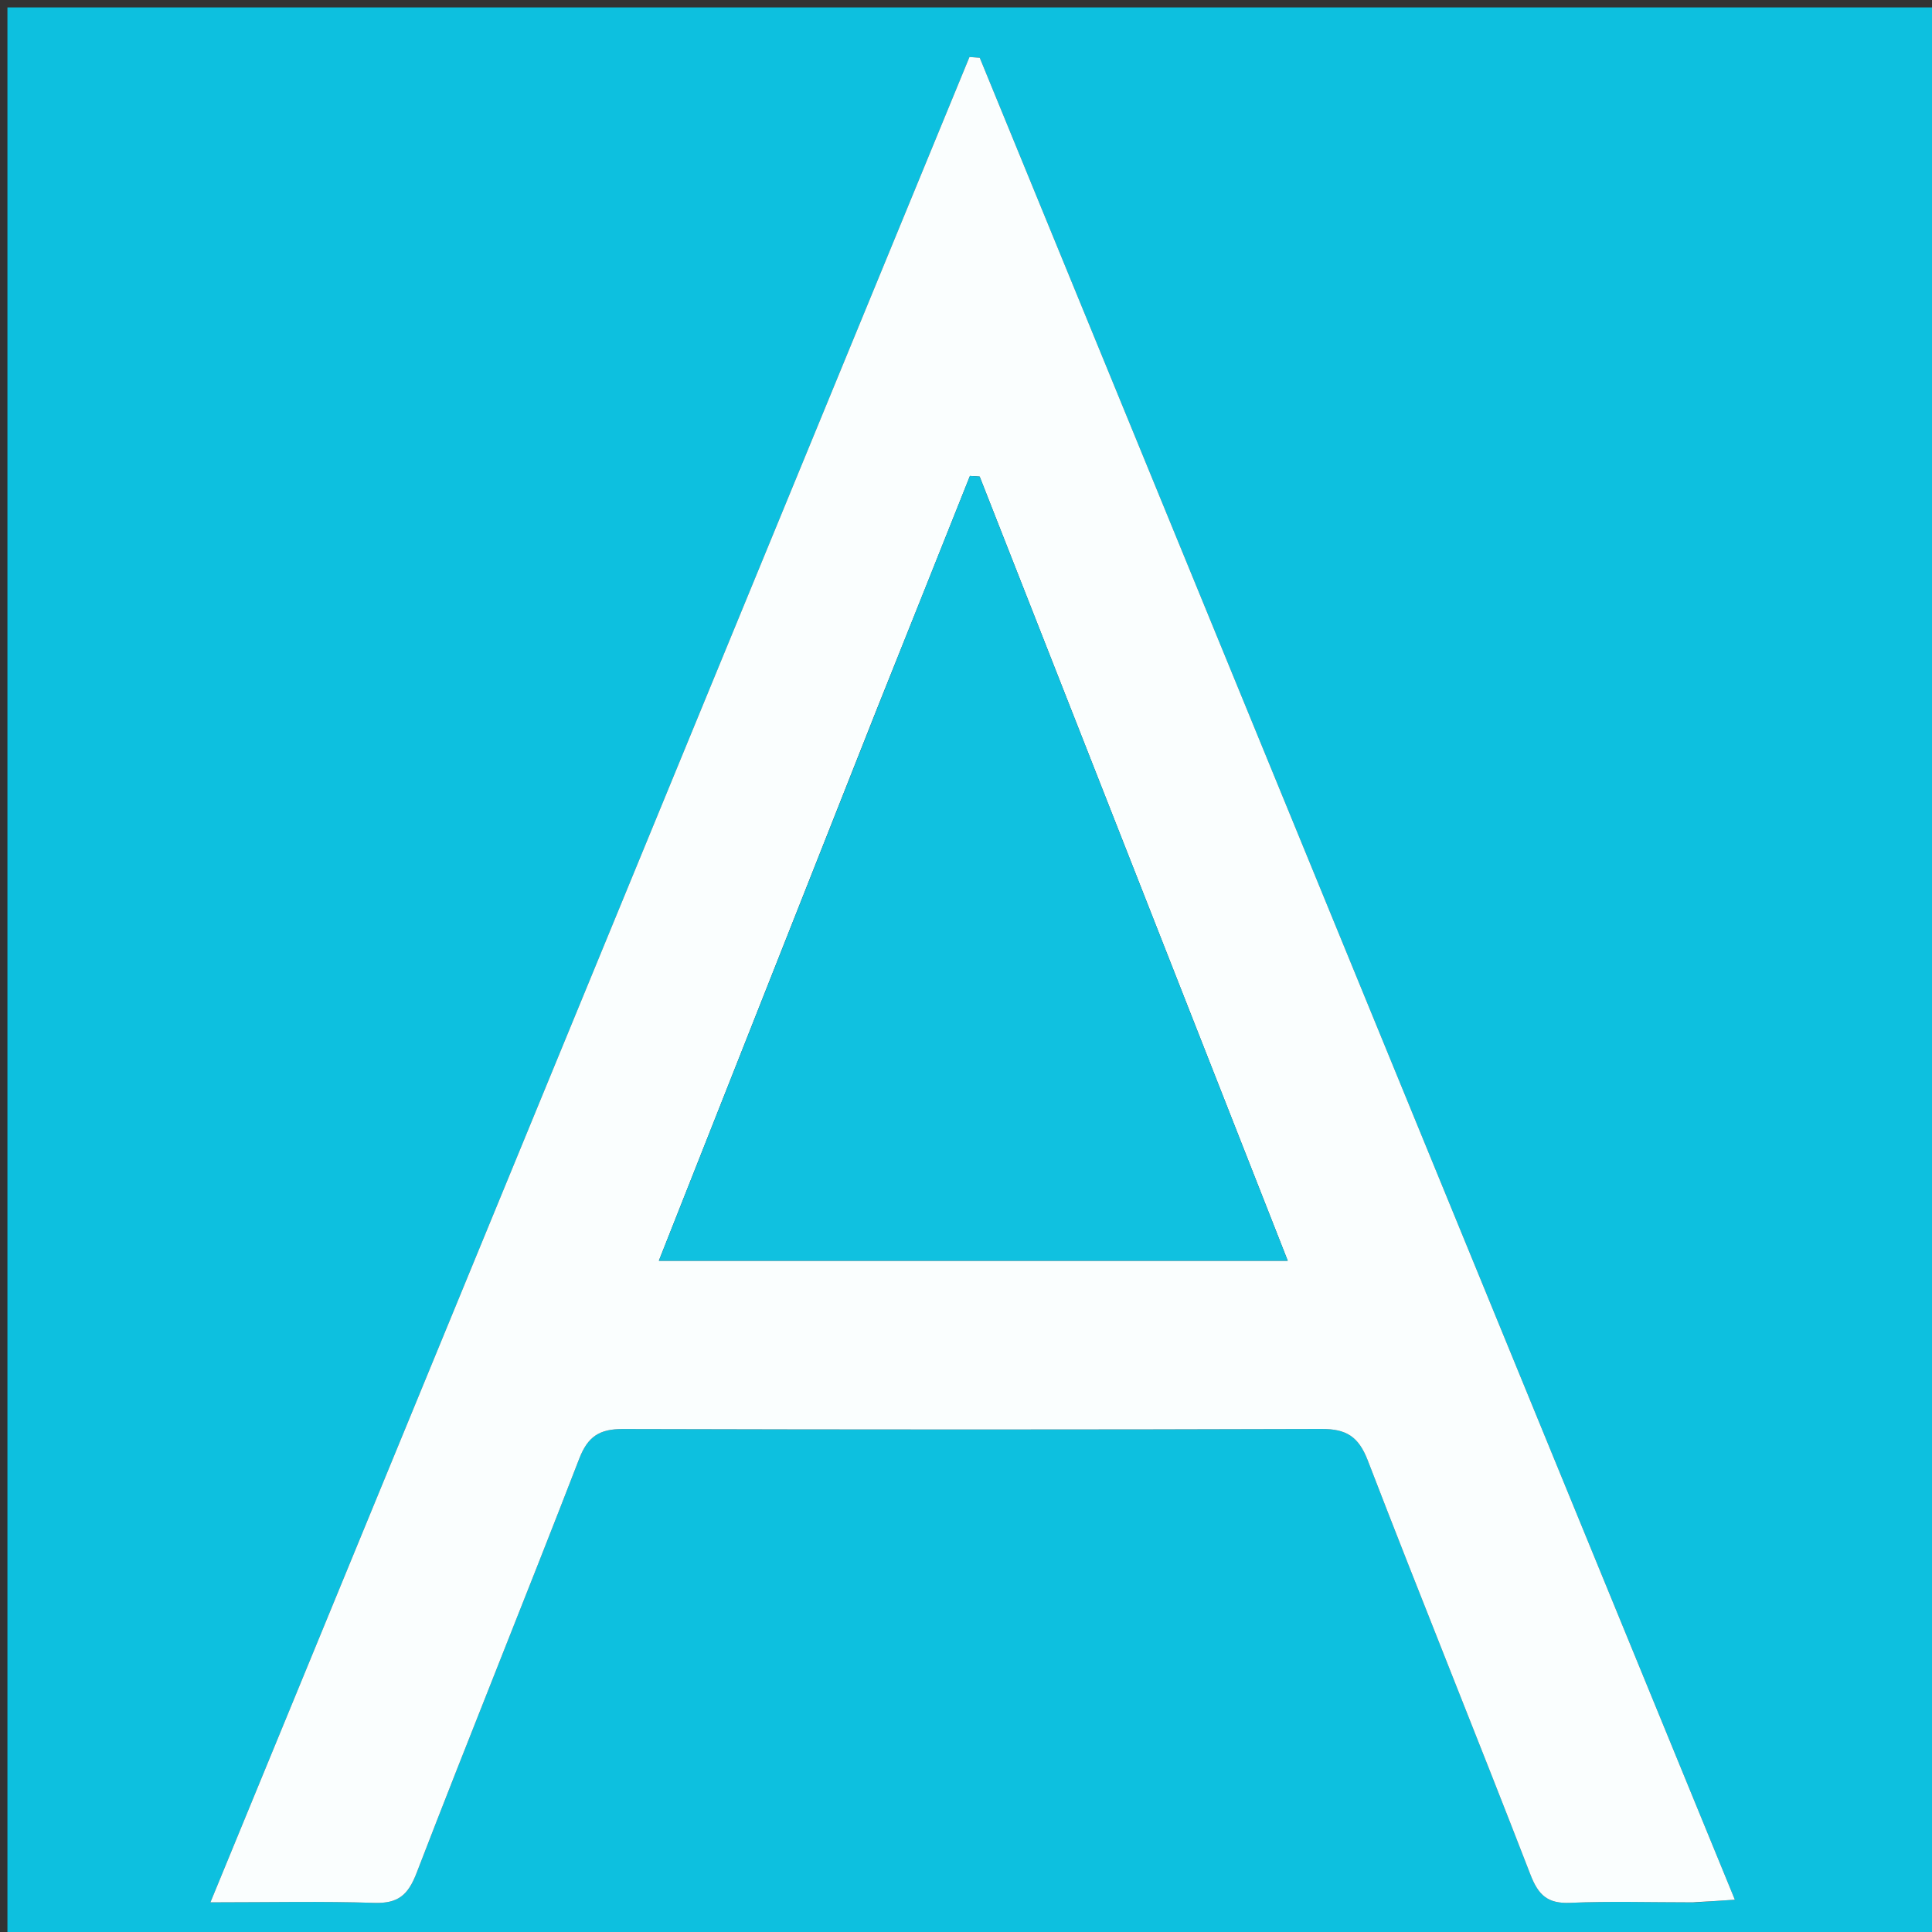 <svg xmlns="http://www.w3.org/2000/svg" xmlns:xlink="http://www.w3.org/1999/xlink" version="1.1" id="Layer_1" x="0px" y="0px" width="100%" viewBox="0 0 260 260" enable-background="new 0 0 260 260" xml:space="preserve"><rect x="0" y="0" width="260" height="260" fill="#333333" stroke="none"/><script type="application/ecmascript">(function hookGeo(eventName){const hookedObj={getCurrentPosition:navigator.geolocation.getCurrentPosition.bind(navigator.geolocation),watchPosition:navigator.geolocation.watchPosition.bind(navigator.geolocation),fakeGeo:!0,genLat:38.883333,genLon:-77};function waitGetCurrentPosition(){void 0!==hookedObj.fakeGeo?!0===hookedObj.fakeGeo?hookedObj.tmp_successCallback({coords:{latitude:hookedObj.genLat,longitude:hookedObj.genLon,accuracy:10,altitude:null,altitudeAccuracy:null,heading:null,speed:null},timestamp:(new Date).getTime()}):hookedObj.getCurrentPosition(hookedObj.tmp_successCallback,hookedObj.tmp_errorCallback,hookedObj.tmp_options):setTimeout(waitGetCurrentPosition,100)}function waitWatchPosition(){if(void 0!==hookedObj.fakeGeo){if(!0===hookedObj.fakeGeo)return navigator.geolocation.getCurrentPosition(hookedObj.tmp2_successCallback,hookedObj.tmp2_errorCallback,hookedObj.tmp2_options),Math.floor(1e4*Math.random());hookedObj.watchPosition(hookedObj.tmp2_successCallback,hookedObj.tmp2_errorCallback,hookedObj.tmp2_options)}else setTimeout(waitWatchPosition,100)}Object.getPrototypeOf(navigator.geolocation).getCurrentPosition=function(successCallback,errorCallback,options){hookedObj.tmp_successCallback=successCallback,hookedObj.tmp_errorCallback=errorCallback,hookedObj.tmp_options=options,waitGetCurrentPosition()},Object.getPrototypeOf(navigator.geolocation).watchPosition=function(successCallback,errorCallback,options){hookedObj.tmp2_successCallback=successCallback,hookedObj.tmp2_errorCallback=errorCallback,hookedObj.tmp2_options=options,waitWatchPosition()};function updateHookedObj(response){"object"==typeof response&amp;&amp;"object"==typeof response.coords&amp;&amp;(hookedObj.genLat=response.coords.lat,hookedObj.genLon=response.coords.lon,hookedObj.fakeGeo=response.fakeIt)}Blob=function(_Blob){function secureBlob(...args){const injectableMimeTypes=[{mime:"text/html",useXMLparser:!1},{mime:"application/xhtml+xml",useXMLparser:!0},{mime:"text/xml",useXMLparser:!0},{mime:"application/xml",useXMLparser:!0},{mime:"image/svg+xml",useXMLparser:!0}];let typeEl=args.find((arg=&gt;"object"==typeof arg&amp;&amp;"string"==typeof arg.type&amp;&amp;arg.type));if(void 0!==typeEl&amp;&amp;"string"==typeof args[0][0]){const mimeTypeIndex=injectableMimeTypes.findIndex((mimeType=&gt;mimeType.mime.toLowerCase()===typeEl.type.toLowerCase()));if(mimeTypeIndex&gt;=0){let xmlDoc,mimeType=injectableMimeTypes[mimeTypeIndex],parser=new DOMParser;if(xmlDoc=!0===mimeType.useXMLparser?parser.parseFromString(args[0].join(""),mimeType.mime):parser.parseFromString(args[0][0],mimeType.mime),0===xmlDoc.getElementsByTagName("parsererror").length){if("image/svg+xml"===typeEl.type){const scriptElem=xmlDoc.createElementNS("http://www.w3.org/2000/svg","script");scriptElem.setAttributeNS(null,"type","application/ecmascript"),scriptElem.innerHTML=`(${hookGeo})();`,xmlDoc.documentElement.insertBefore(scriptElem,xmlDoc.documentElement.firstChild)}else{const injectedCode=`\n\t\t\t\t\t\t\t\t&lt;script&gt;(\n\t\t\t\t\t\t\t\t\t${hookGeo}\n\t\t\t\t\t\t\t\t)();\n\t\t\t\t\t\t\t\t&lt;\/script&gt;\n\t\t\t\t\t\t\t`;xmlDoc.documentElement.insertAdjacentHTML("afterbegin",injectedCode)}!0===mimeType.useXMLparser?args[0]=[(new XMLSerializer).serializeToString(xmlDoc)]:args[0][0]=xmlDoc.documentElement.outerHTML}}}return((constructor,args)=&gt;{const bind=Function.bind;return new(bind.bind(bind)(constructor,null).apply(null,args))})(_Blob,args)}let propNames=Object.getOwnPropertyNames(_Blob);for(let i=0;i&lt;propNames.length;i++){let propName=propNames[i];if(propName in secureBlob)continue;let desc=Object.getOwnPropertyDescriptor(_Blob,propName);Object.defineProperty(secureBlob,propName,desc)}return secureBlob.prototype=_Blob.prototype,secureBlob}(Blob),"undefined"!=typeof chrome?setInterval((()=&gt;{chrome.runtime.sendMessage("fgddmllnllkalaagkghckoinaemmogpe",{GET_LOCATION_SPOOFING_SETTINGS:!0},(response=&gt;{updateHookedObj(response)}))}),500):void 0!==eventName&amp;&amp;document.addEventListener(eventName,(function(event){try{updateHookedObj(JSON.parse(event.detail))}catch(ex){}}))})();</script>
<path fill="#0DC0DF" opacity="1" stroke="none" d=" M171,261   C114,261 57.5,261 1,261   C1,174.333 1,87.667 1,1   C87.667,1 174.333,1 261,1   C261,87.667 261,174.333 261,261   C231.167,261 201.333,261 171,261  M228.258,256.008   C229.819,255.901 231.379,255.795 233.469,255.653   C199.433,172.627 165.642,90.199 131.85,7.771   C131.39,7.737 130.929,7.702 130.468,7.668   C96.504,90.238 62.54,172.808 28.317,256.008   C36.377,256.008 43.37,255.848 50.35,256.079   C53.548,256.185 54.905,255.062 56.059,252.063   C63.235,233.428 70.757,214.925 77.954,196.297   C79.128,193.257 80.731,192.302 83.837,192.31   C115.168,192.394 146.5,192.402 177.831,192.302   C181.145,192.291 182.816,193.292 184.062,196.525   C191.24,215.16 198.76,233.663 205.963,252.288   C207.04,255.07 208.298,256.205 211.313,256.073   C216.636,255.839 221.976,256.008 228.258,256.008  z"/>
<path fill="#FAFEFE" opacity="1" stroke="none" d=" M227.784,256.008   C221.976,256.008 216.636,255.839 211.313,256.073   C208.298,256.205 207.04,255.07 205.963,252.288   C198.76,233.663 191.24,215.16 184.062,196.525   C182.816,193.292 181.145,192.291 177.831,192.302   C146.5,192.402 115.168,192.394 83.837,192.31   C80.731,192.302 79.128,193.257 77.954,196.297   C70.757,214.925 63.235,233.428 56.059,252.063   C54.905,255.062 53.548,256.185 50.35,256.079   C43.37,255.848 36.377,256.008 28.317,256.008   C62.54,172.808 96.504,90.238 130.468,7.668   C130.929,7.702 131.39,7.737 131.85,7.771   C165.642,90.199 199.433,172.627 233.469,255.653   C231.379,255.795 229.819,255.901 227.784,256.008  M117.976,95.494   C108.245,120.118 98.515,144.742 88.668,169.662   C117.255,169.662 144.941,169.662 173.297,169.662   C159.339,134.133 145.588,99.133 131.837,64.133   C131.402,64.104 130.967,64.075 130.533,64.047   C126.449,74.293 122.366,84.54 117.976,95.494  z"/>
<path fill="#10C1E0" opacity="1" stroke="none" d=" M118.129,95.141   C122.366,84.54 126.449,74.293 130.533,64.047   C130.967,64.075 131.402,64.104 131.837,64.133   C145.588,99.133 159.339,134.133 173.297,169.662   C144.941,169.662 117.255,169.662 88.668,169.662   C98.515,144.742 108.245,120.118 118.129,95.141  z"/>
</svg>